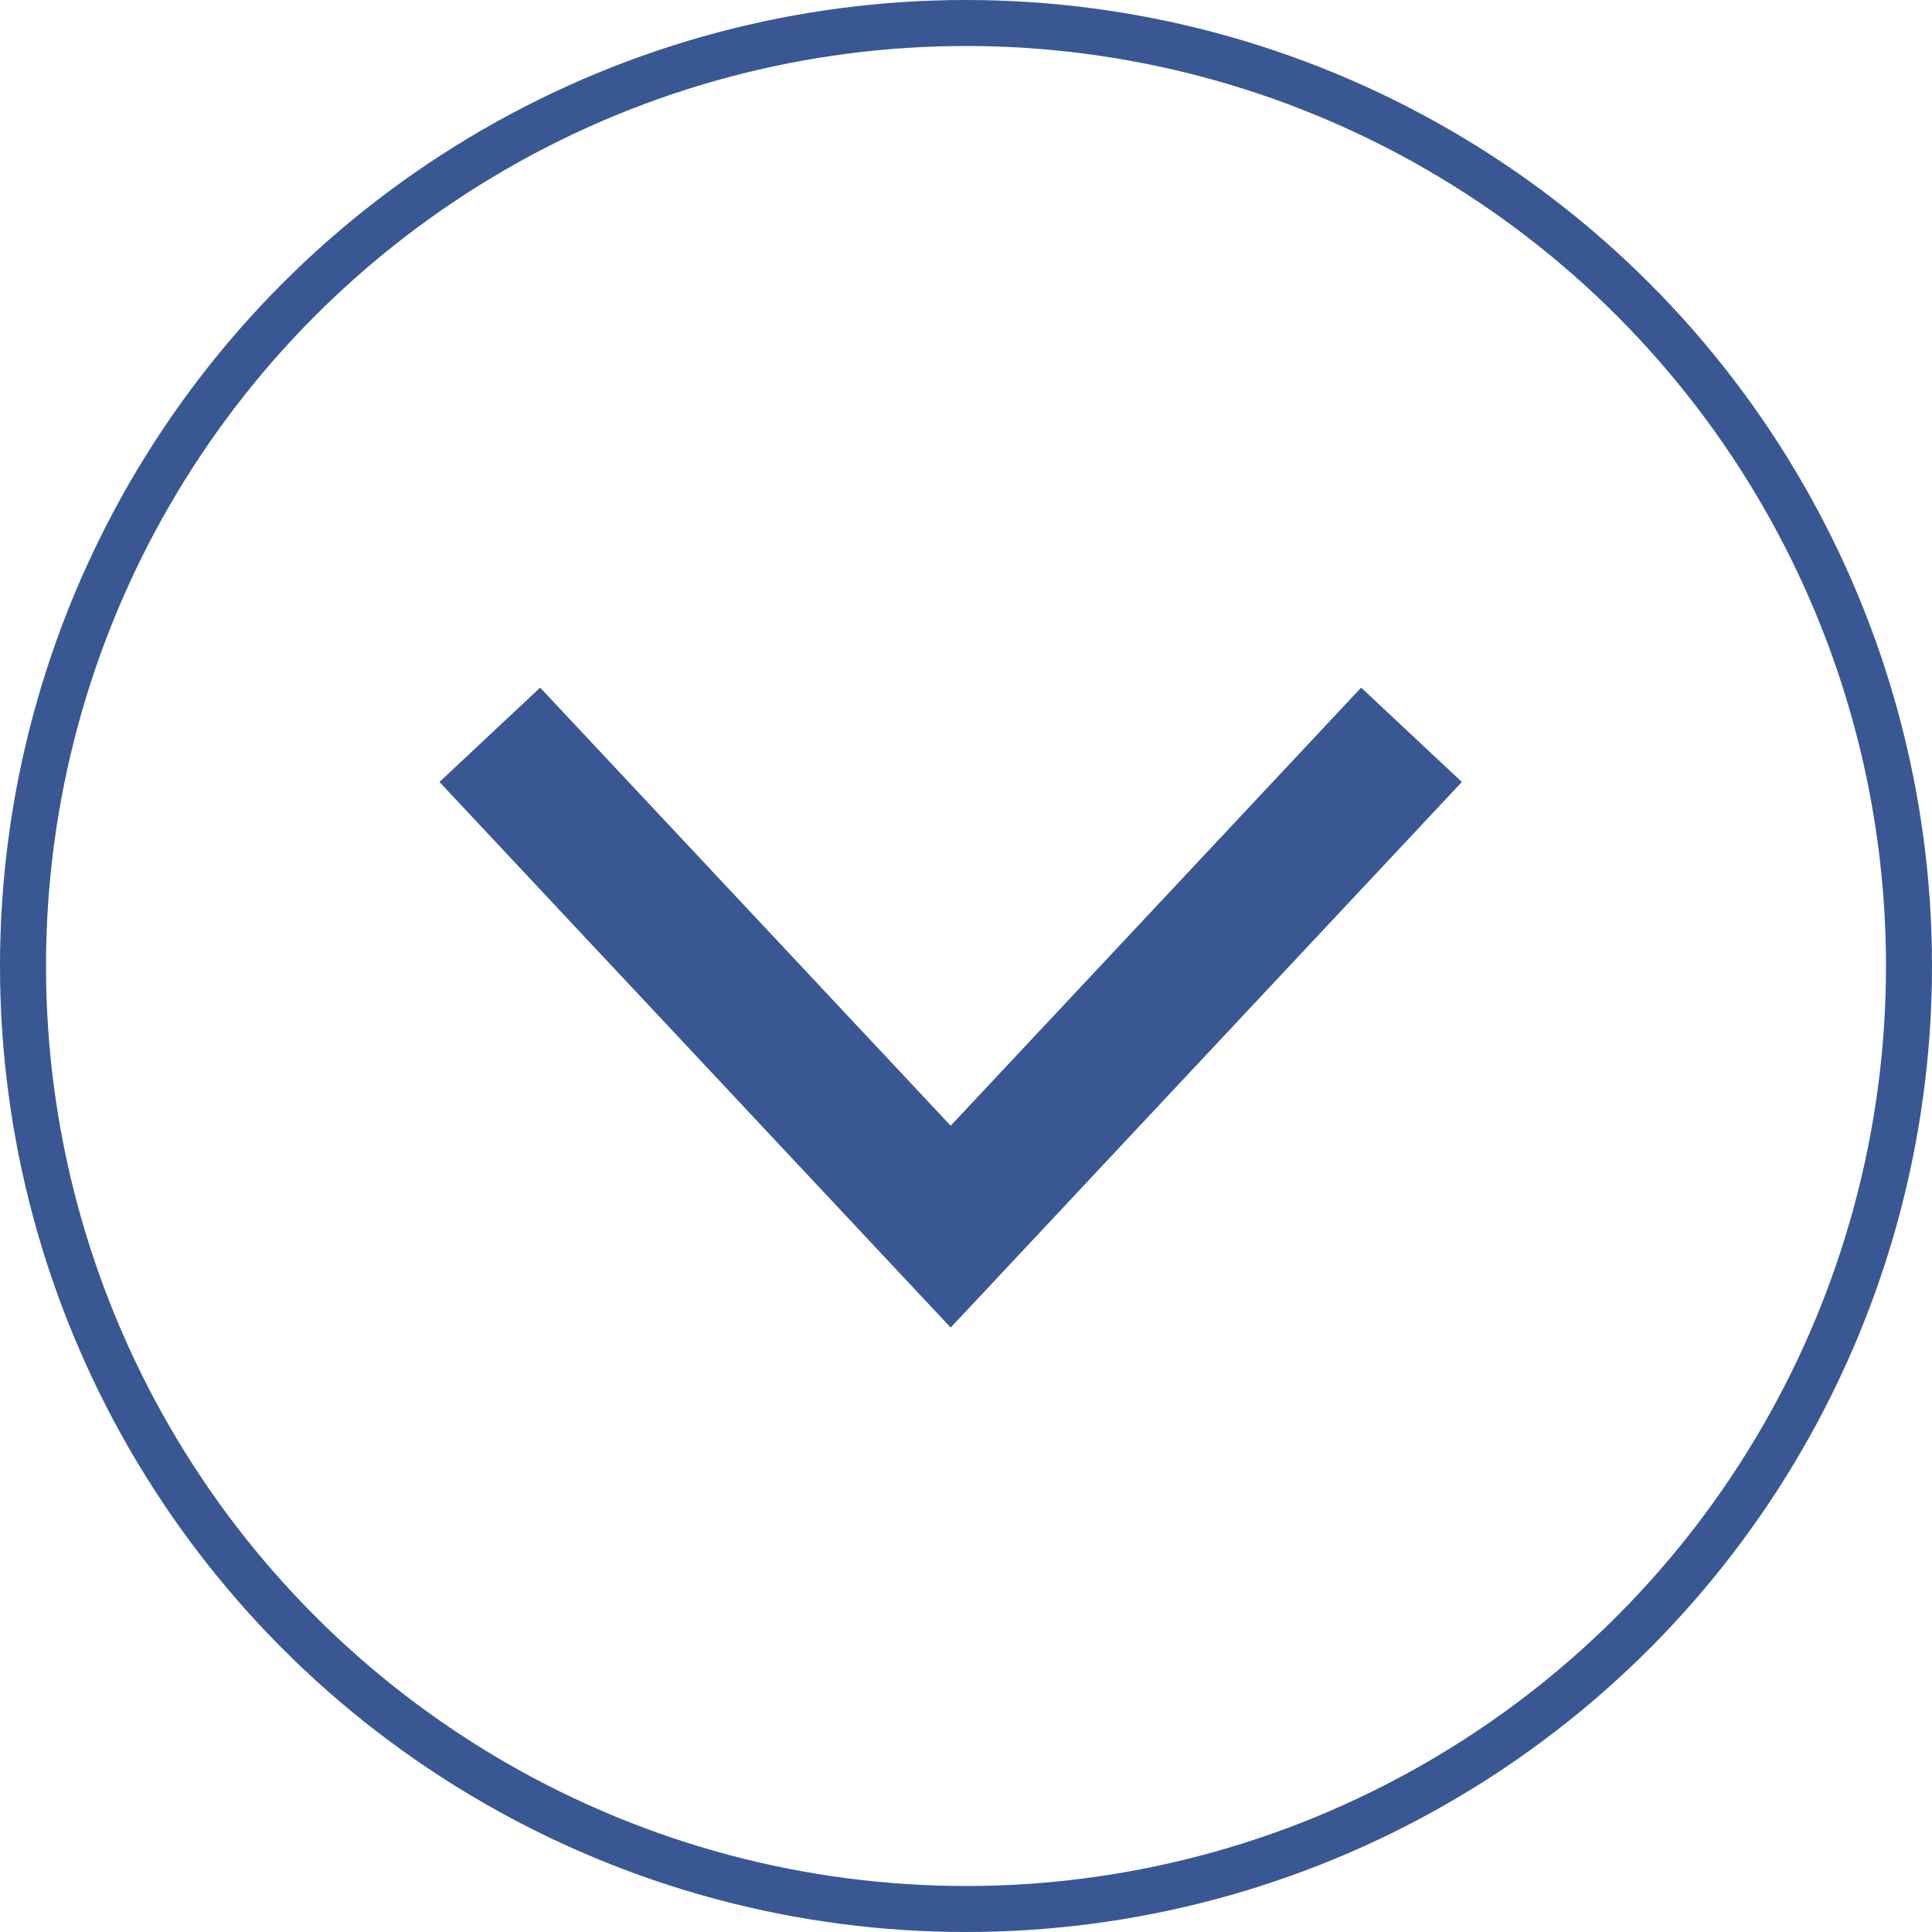 <svg xmlns="http://www.w3.org/2000/svg" width="42" height="42" viewBox="0 0 42 42">
  <g id="Group_258" data-name="Group 258" transform="translate(-1584 -4121)">
    <path id="Path_195" data-name="Path 195" d="M13017.382,3694.883l10.019,10.692,10.018-10.692" transform="translate(-11422.734 442.091)" fill="none" stroke="#395793" stroke-width="3"/>
    <g id="Ellipse_42" data-name="Ellipse 42" transform="translate(1584 4121)" fill="none" stroke="#395793" stroke-width="1">
      <circle cx="21" cy="21" r="21" stroke="none"/>
      <circle cx="21" cy="21" r="20.5" fill="none"/>
    </g>
  </g>
</svg>
